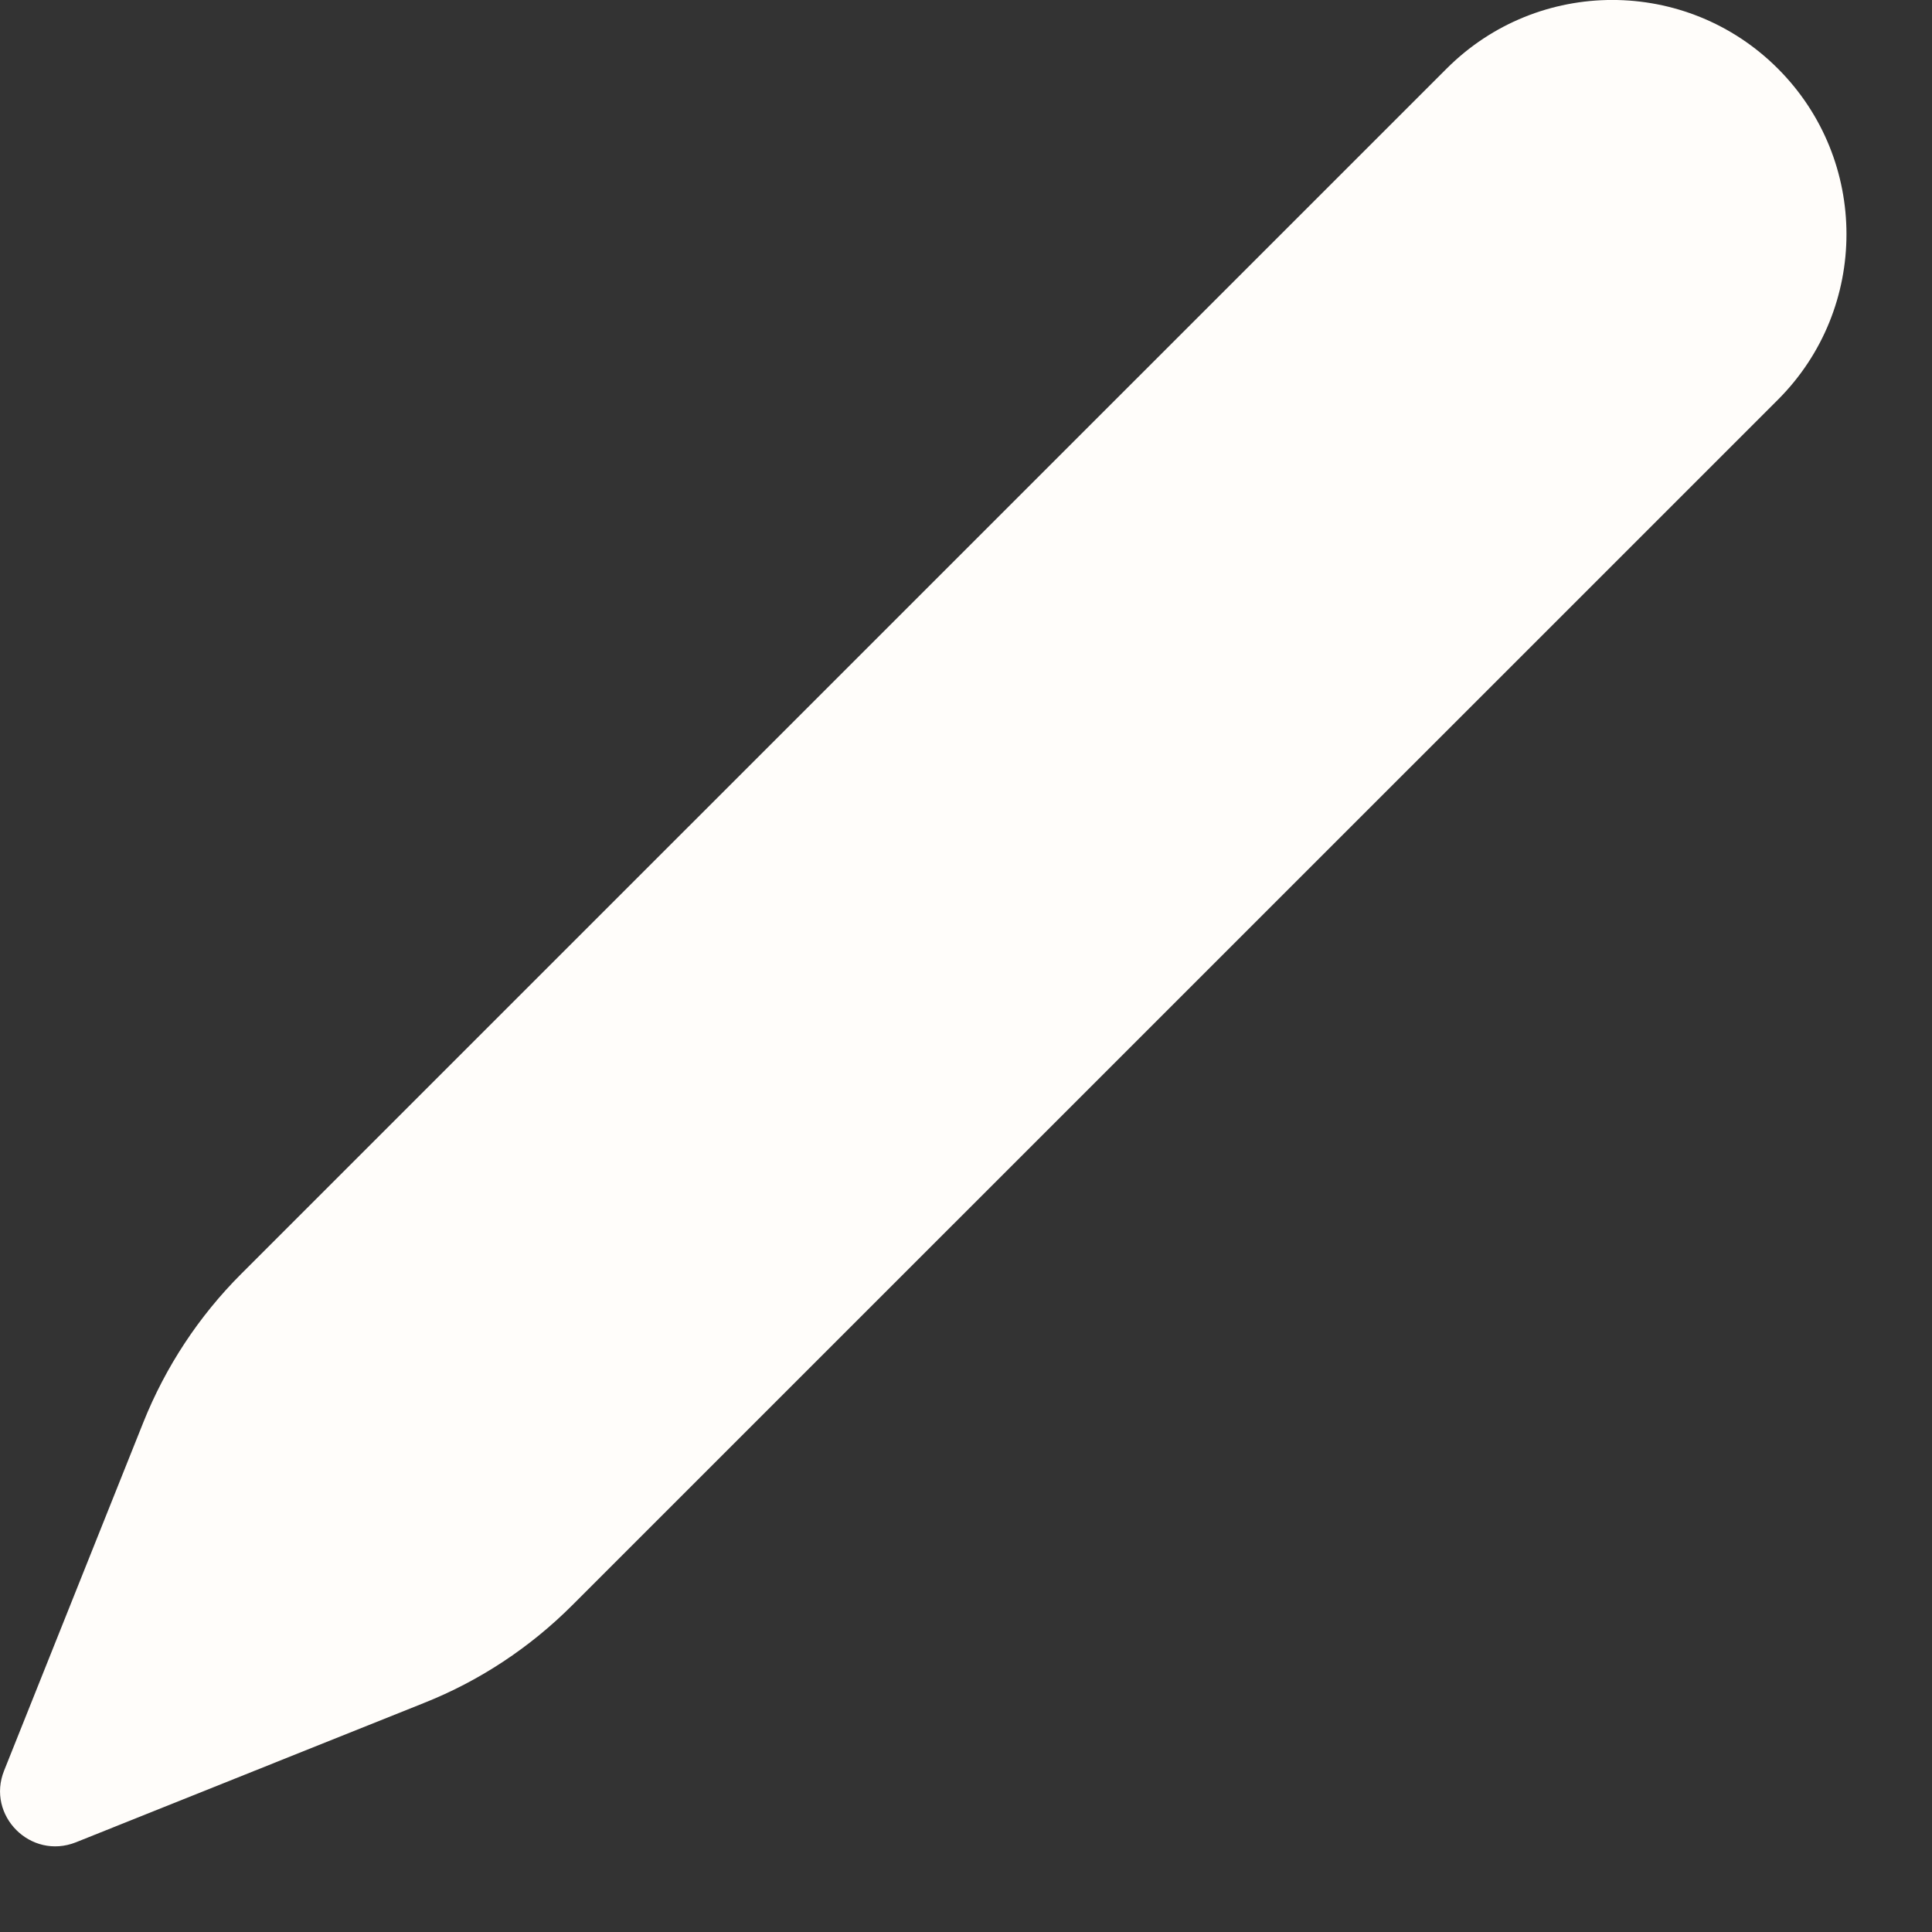 <svg width="14" height="14" viewBox="0 0 14 14" fill="none" xmlns="http://www.w3.org/2000/svg">
<rect x="0" y="0" width="14" height="14" fill="#333333" stroke="none"/>
<path d="M1.039 10.306L0.03 12.83C-0.101 13.156 0.223 13.48 0.55 13.35L3.073 12.34C3.476 12.18 3.841 11.938 4.147 11.632L12.883 2.897C13.546 2.234 13.546 1.16 12.883 0.497C12.22 -0.166 11.146 -0.166 10.483 0.497L1.747 9.232C1.441 9.538 1.2 9.904 1.039 10.306Z" fill="#FFFDFA"/>
</svg>
